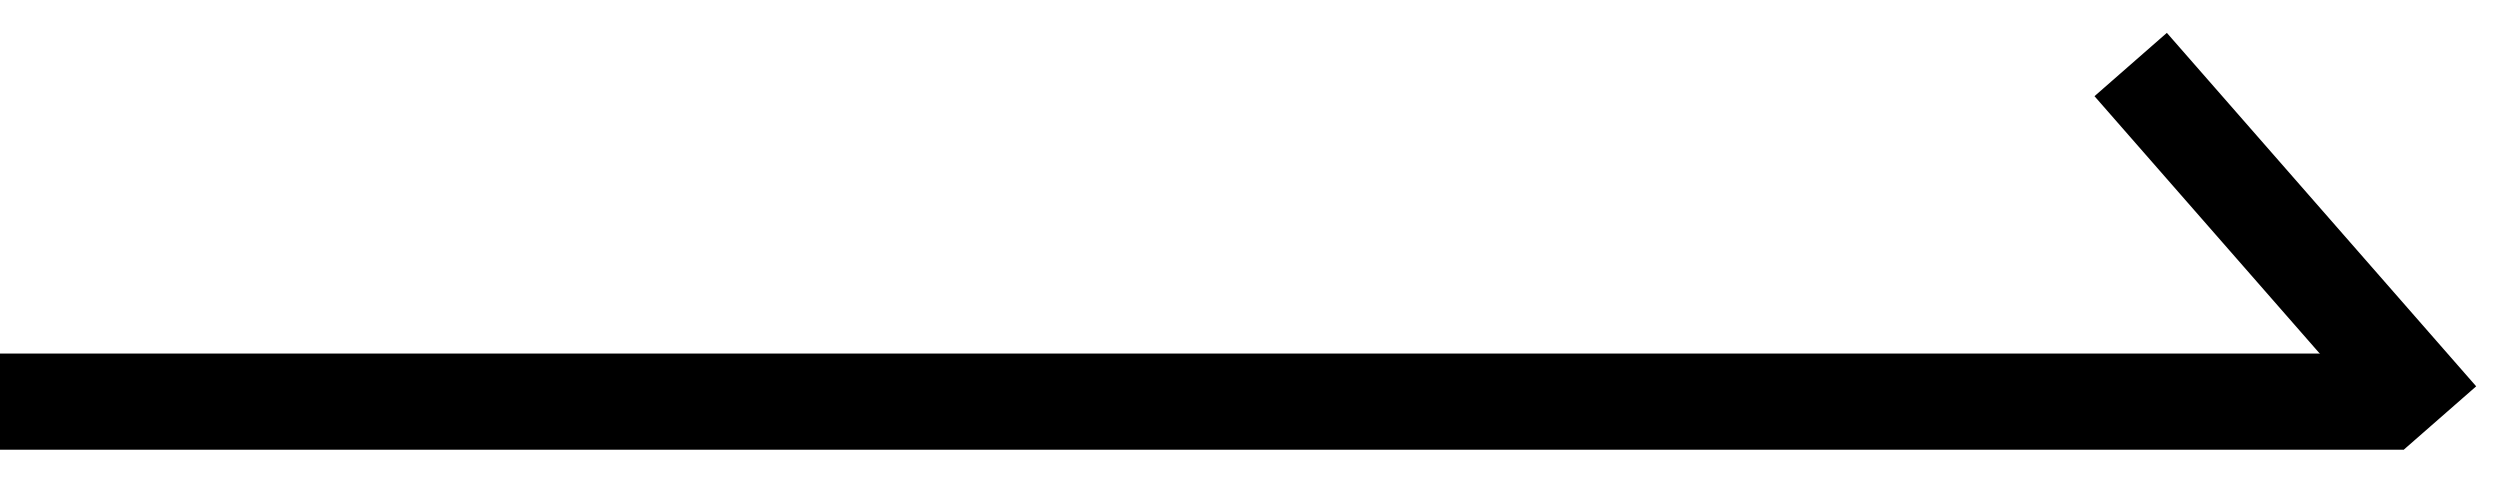<?xml version="1.0" encoding="UTF-8"?> <svg xmlns="http://www.w3.org/2000/svg" width="26" height="5" viewBox="0 0 26 5" fill="none"><line y1="4.177" x2="25" y2="4.177" stroke="black"></line><line x1="22.159" y1="0.671" x2="25.376" y2="4.347" stroke="black"></line></svg> 